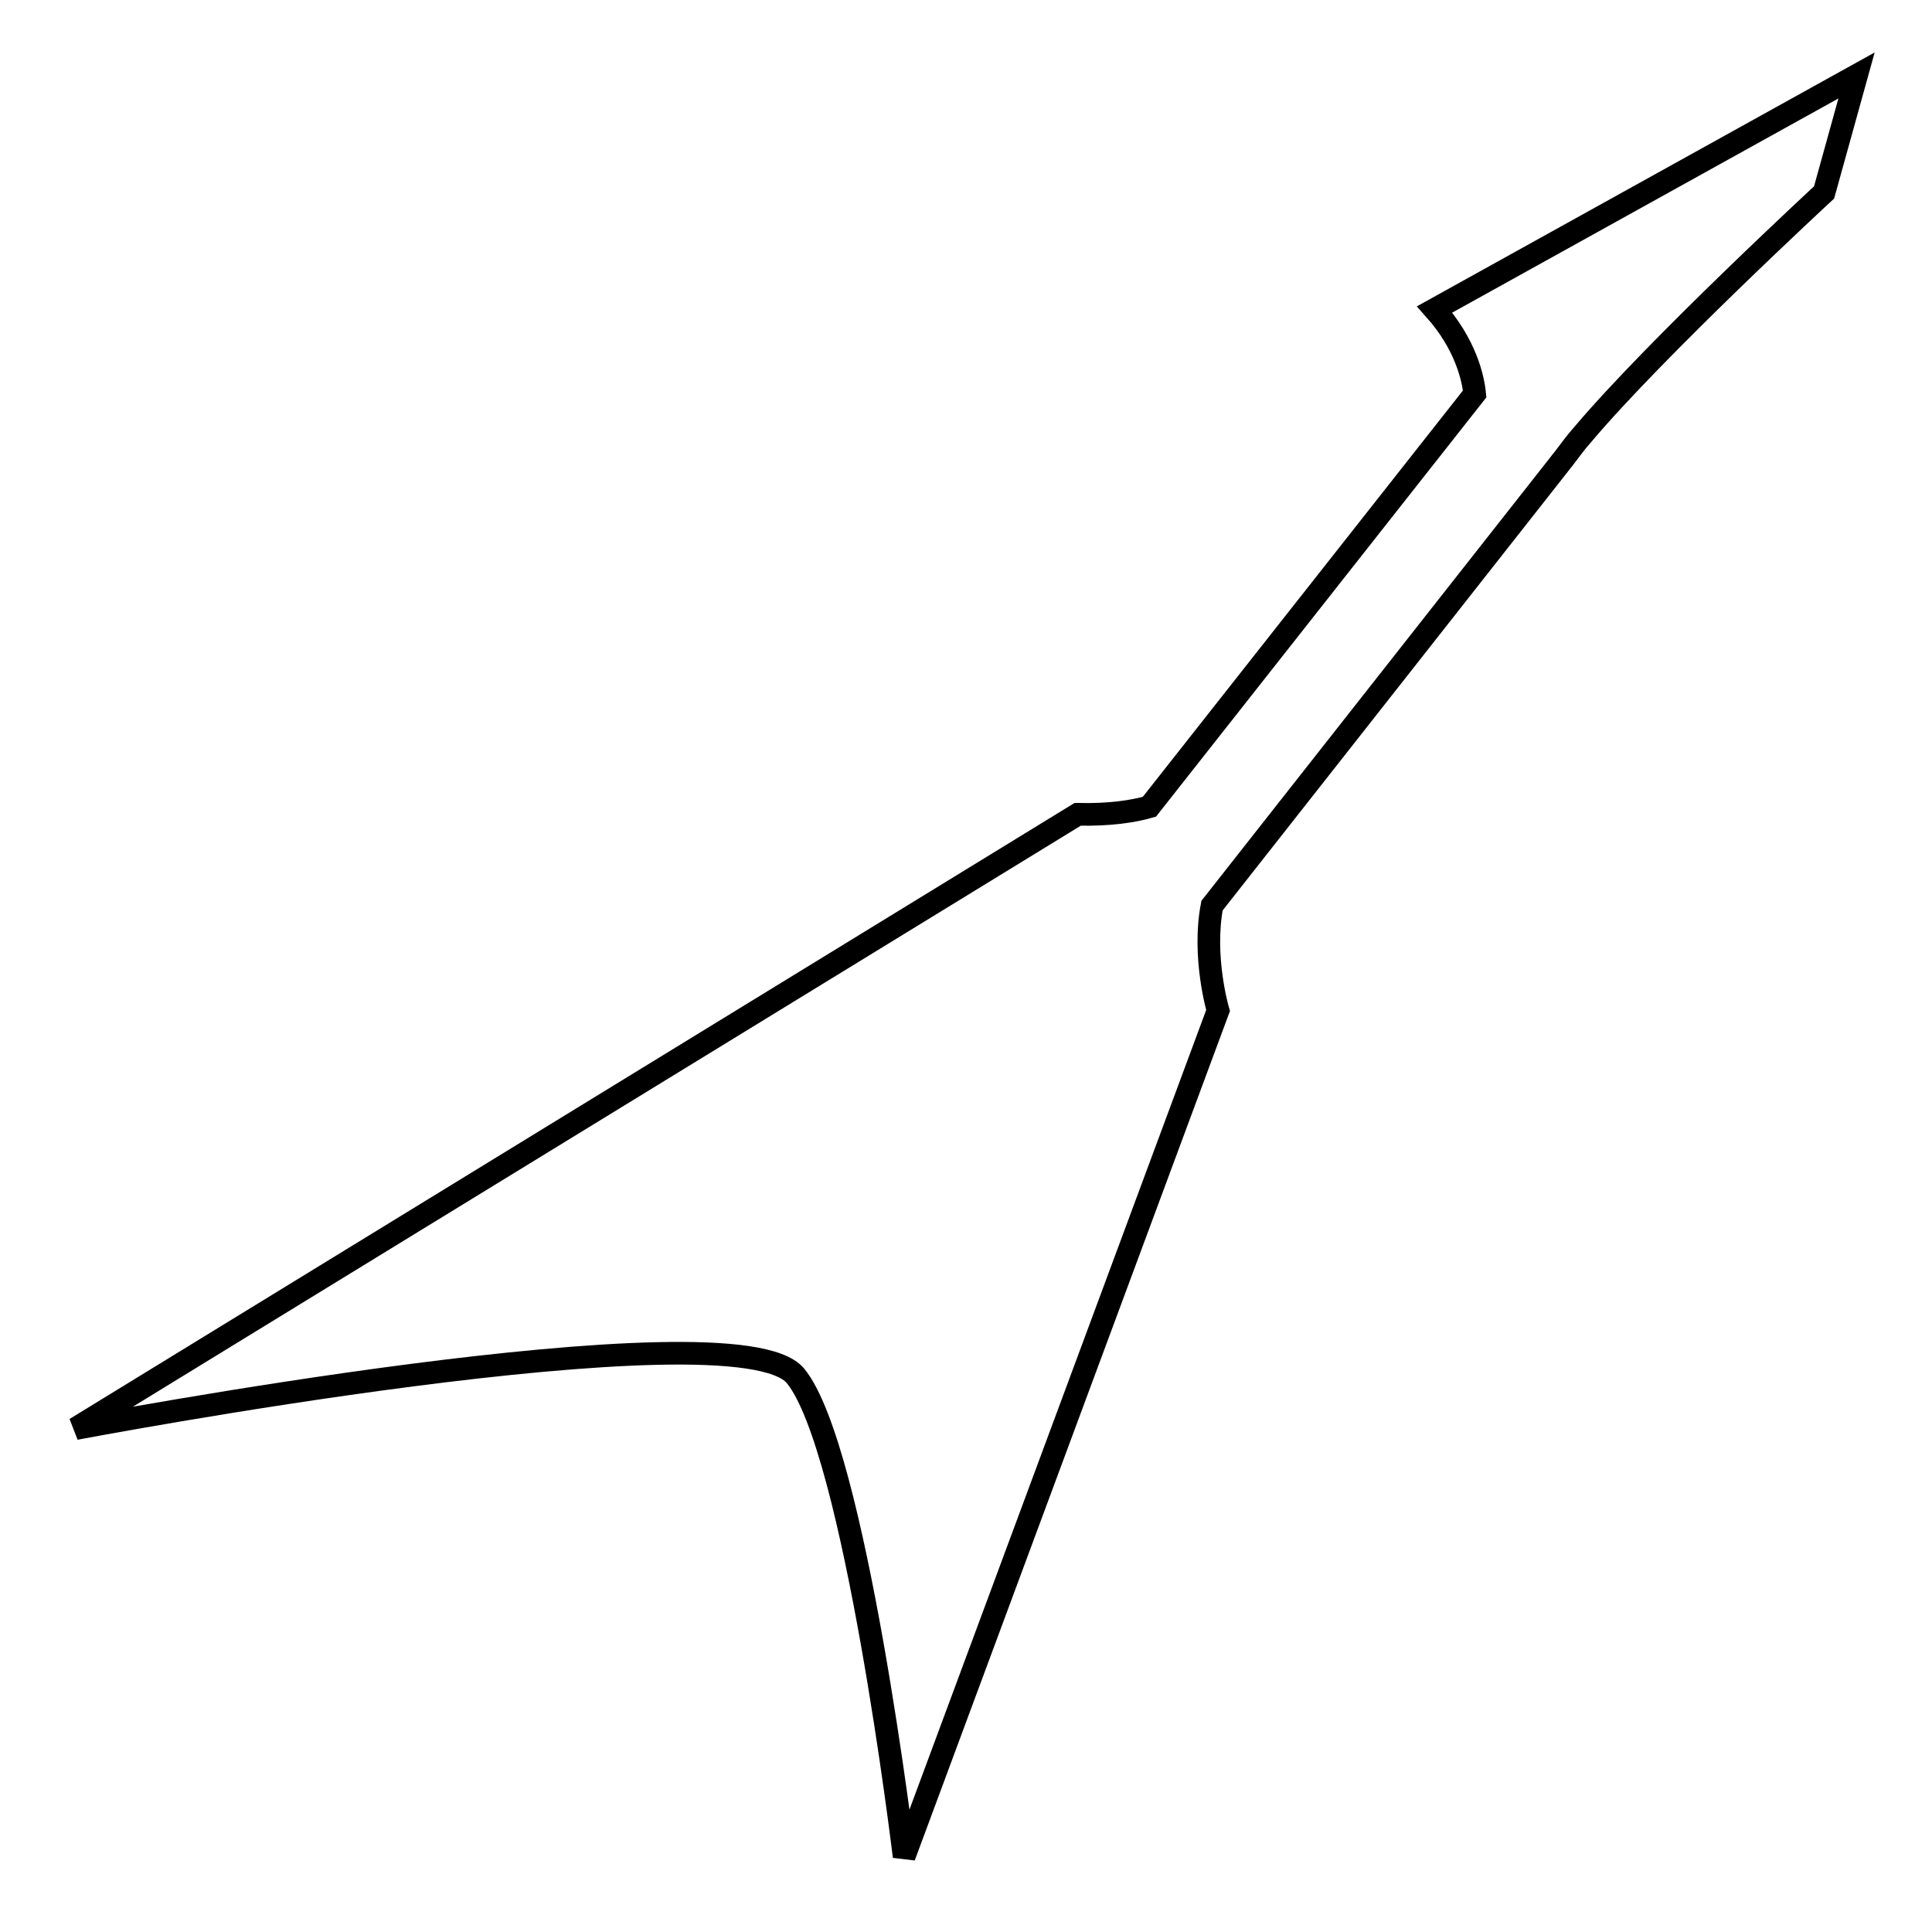 <?xml version="1.0" encoding="utf-8"?>
<!-- Svg Vector Icons : http://www.onlinewebfonts.com/icon -->
<!DOCTYPE svg PUBLIC "-//W3C//DTD SVG 1.1//EN" "http://www.w3.org/Graphics/SVG/1.1/DTD/svg11.dtd">
<svg version="1.1" xmlns="http://www.w3.org/2000/svg" xmlns:xlink="http://www.w3.org/1999/xlink" x="0px" y="0px" viewBox="0 0 256 256" enable-background="new 0 0 256 256" xml:space="preserve">
<g><g><g><g><path stroke-width="3" fill-opacity="0" stroke="#000000"  d="M105.4,182.3c7.9,9.6,14.4,63.7,14.4,63.7l41.6-112.1c0,0-2.1-7.1-0.8-13.9l46.1-58.6l0,0c0.2-0.3,0.5-0.6,0.7-0.9c0.7-0.9,1.4-1.9,2.3-2.9c9.7-11.5,32-32.1,32-32.1L246,10l-55.9,31c4.1,4.6,5.1,9.1,5.3,11.2l-43.1,54.7c-2.1,0.6-5.2,1.1-9.5,1L10,189.3C10,189.3,97.4,172.7,105.4,182.3z"/></g></g><g></g><g></g><g></g><g></g><g></g><g></g><g></g><g></g><g></g><g></g><g></g><g></g><g></g><g></g><g></g></g></g>
</svg>